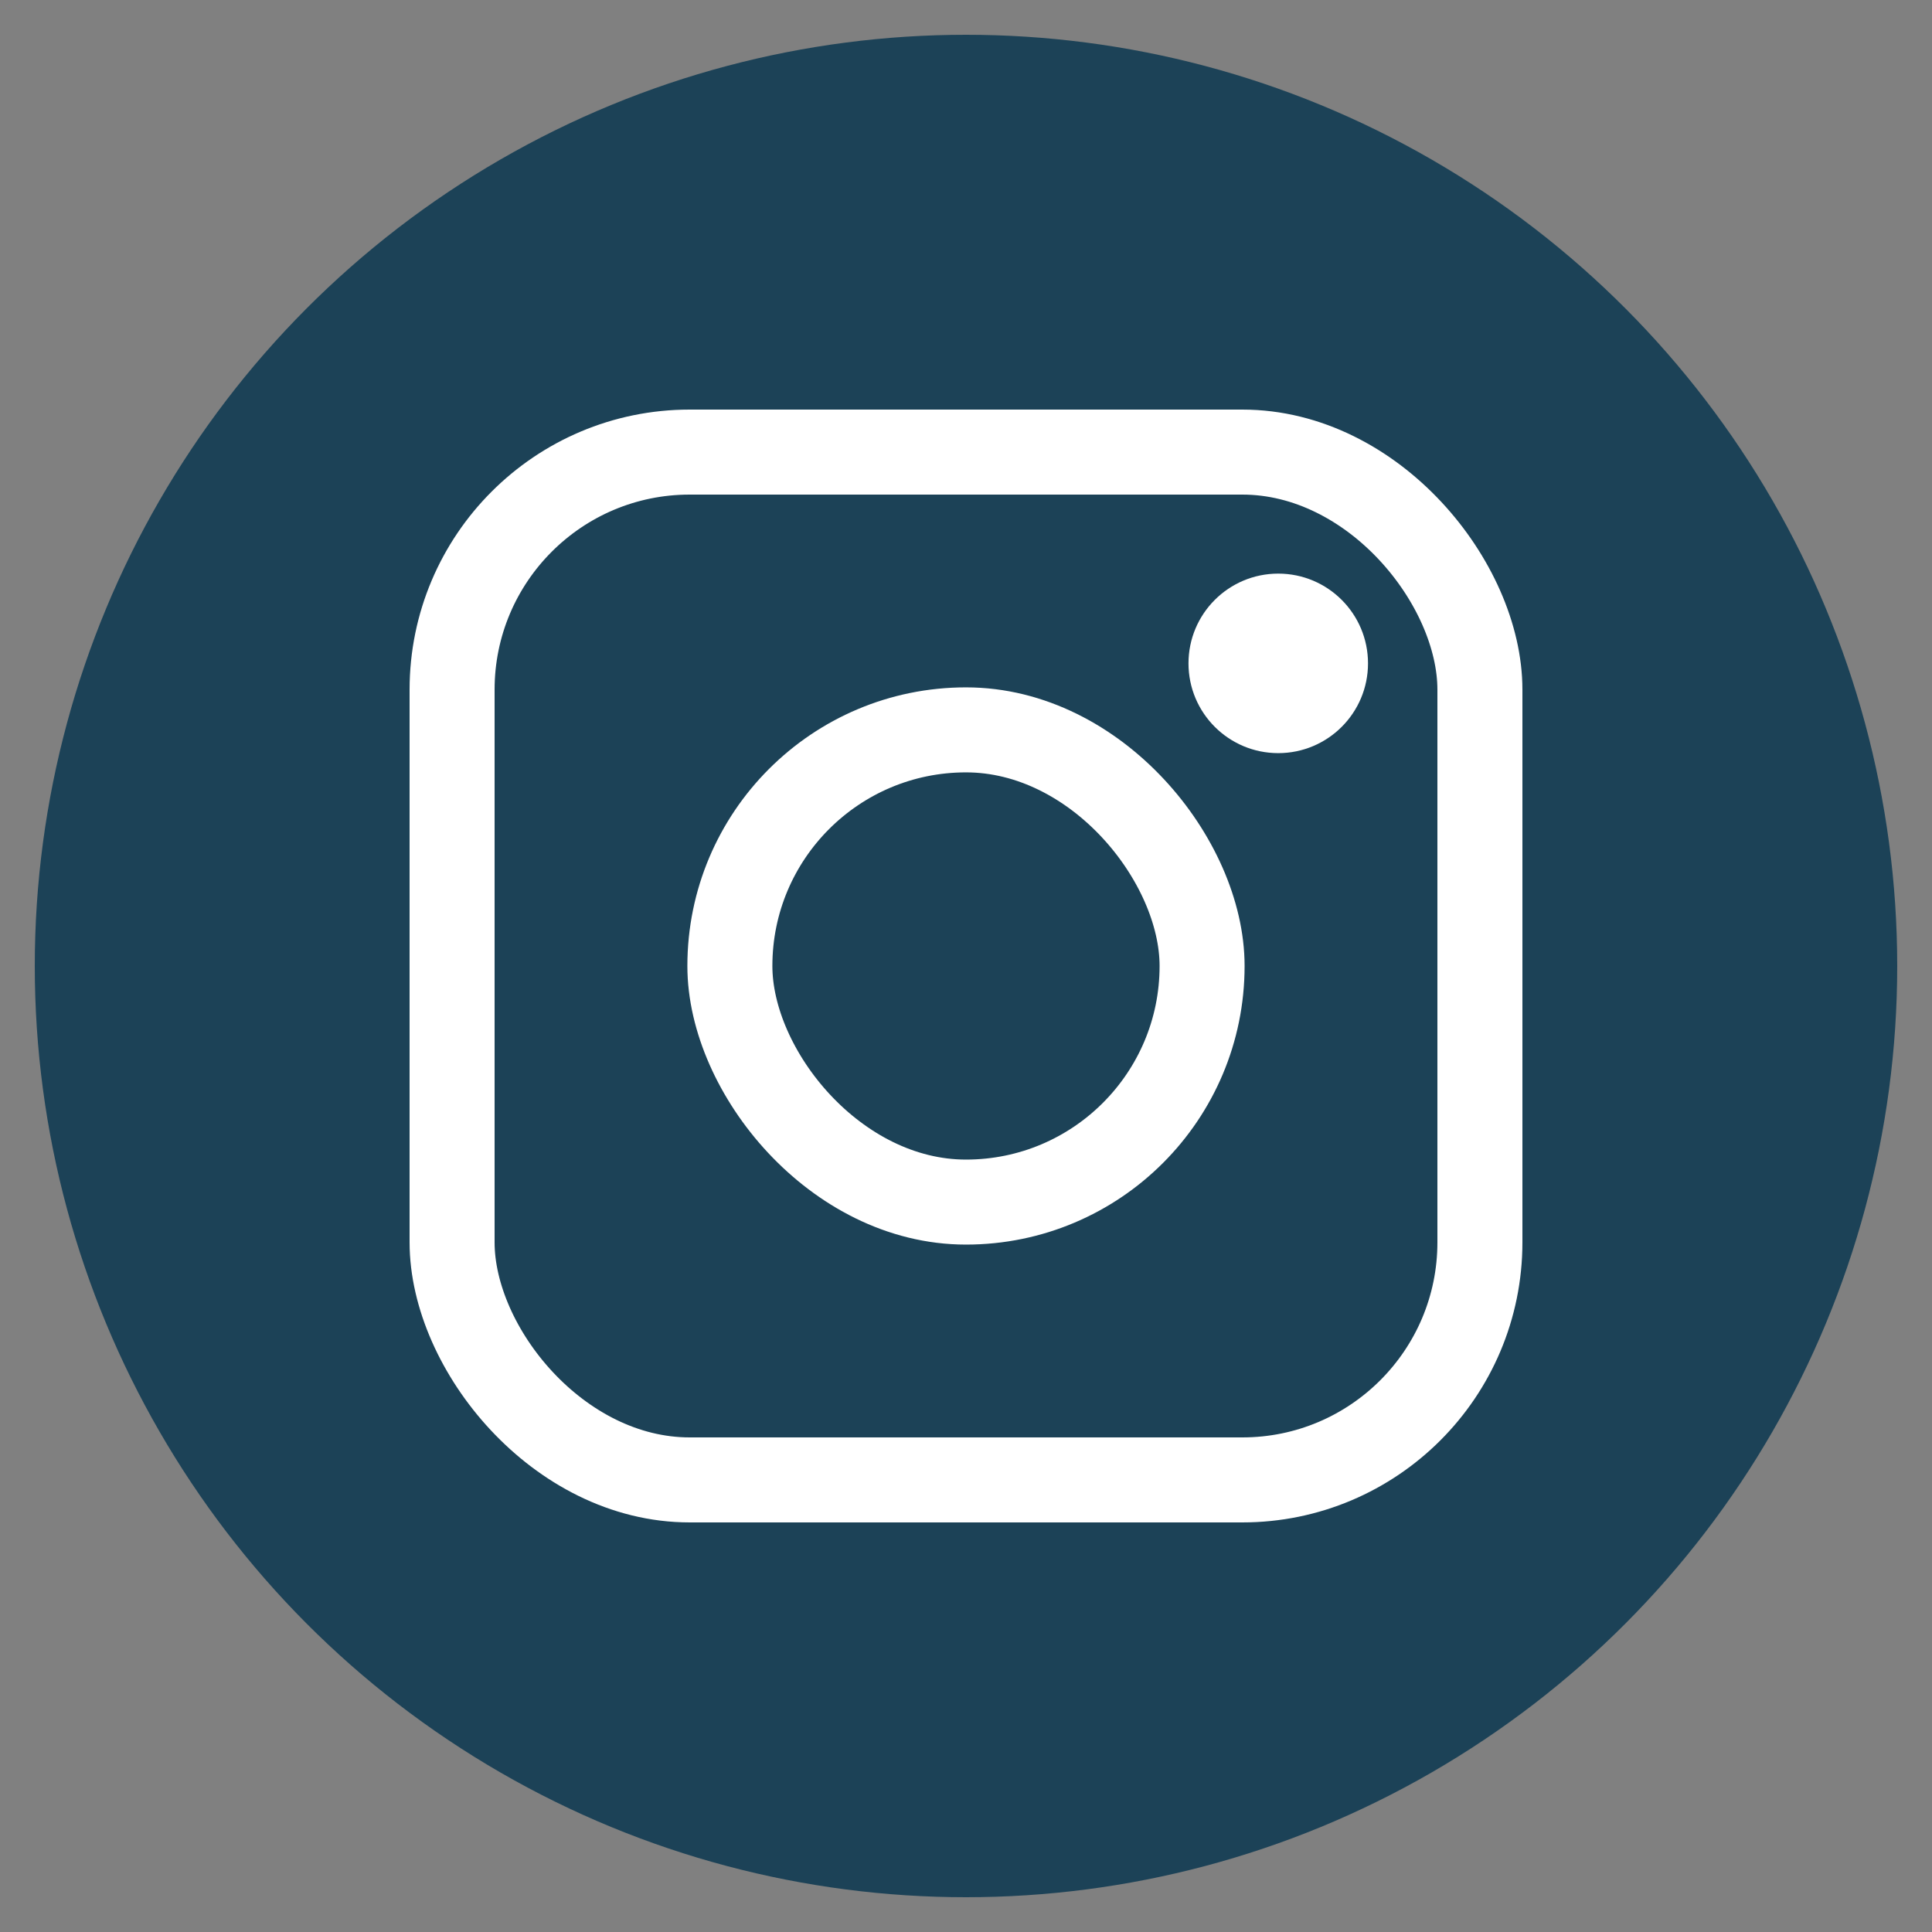 <?xml version="1.0" encoding="UTF-8"?> <svg xmlns="http://www.w3.org/2000/svg" id="Layer_1" version="1.1" viewBox="0 0 500 500"><rect x="0" y="0" width="500" height="500" fill="#808080" stroke="none"/><defs><style> .st0 { fill: #fff; } .st1 { fill: none; stroke: #fff; stroke-miterlimit: 10; stroke-width: 22px; } .st2 { fill: #1c4257; } </style></defs><g id="Layer_11" data-name="Layer_1"><circle class="st2" cx="250" cy="250" r="241"></circle></g><g id="Layer_12" data-name="Layer_1"><circle class="st0" cx="330.81" cy="171.68" r="23.23"></circle></g><rect class="st1" x="117" y="117" width="266" height="266" rx="61.49" ry="61.49"></rect><rect class="st1" x="188.89" y="188.89" width="122.21" height="122.21" rx="61.11" ry="61.11"></rect></svg> 